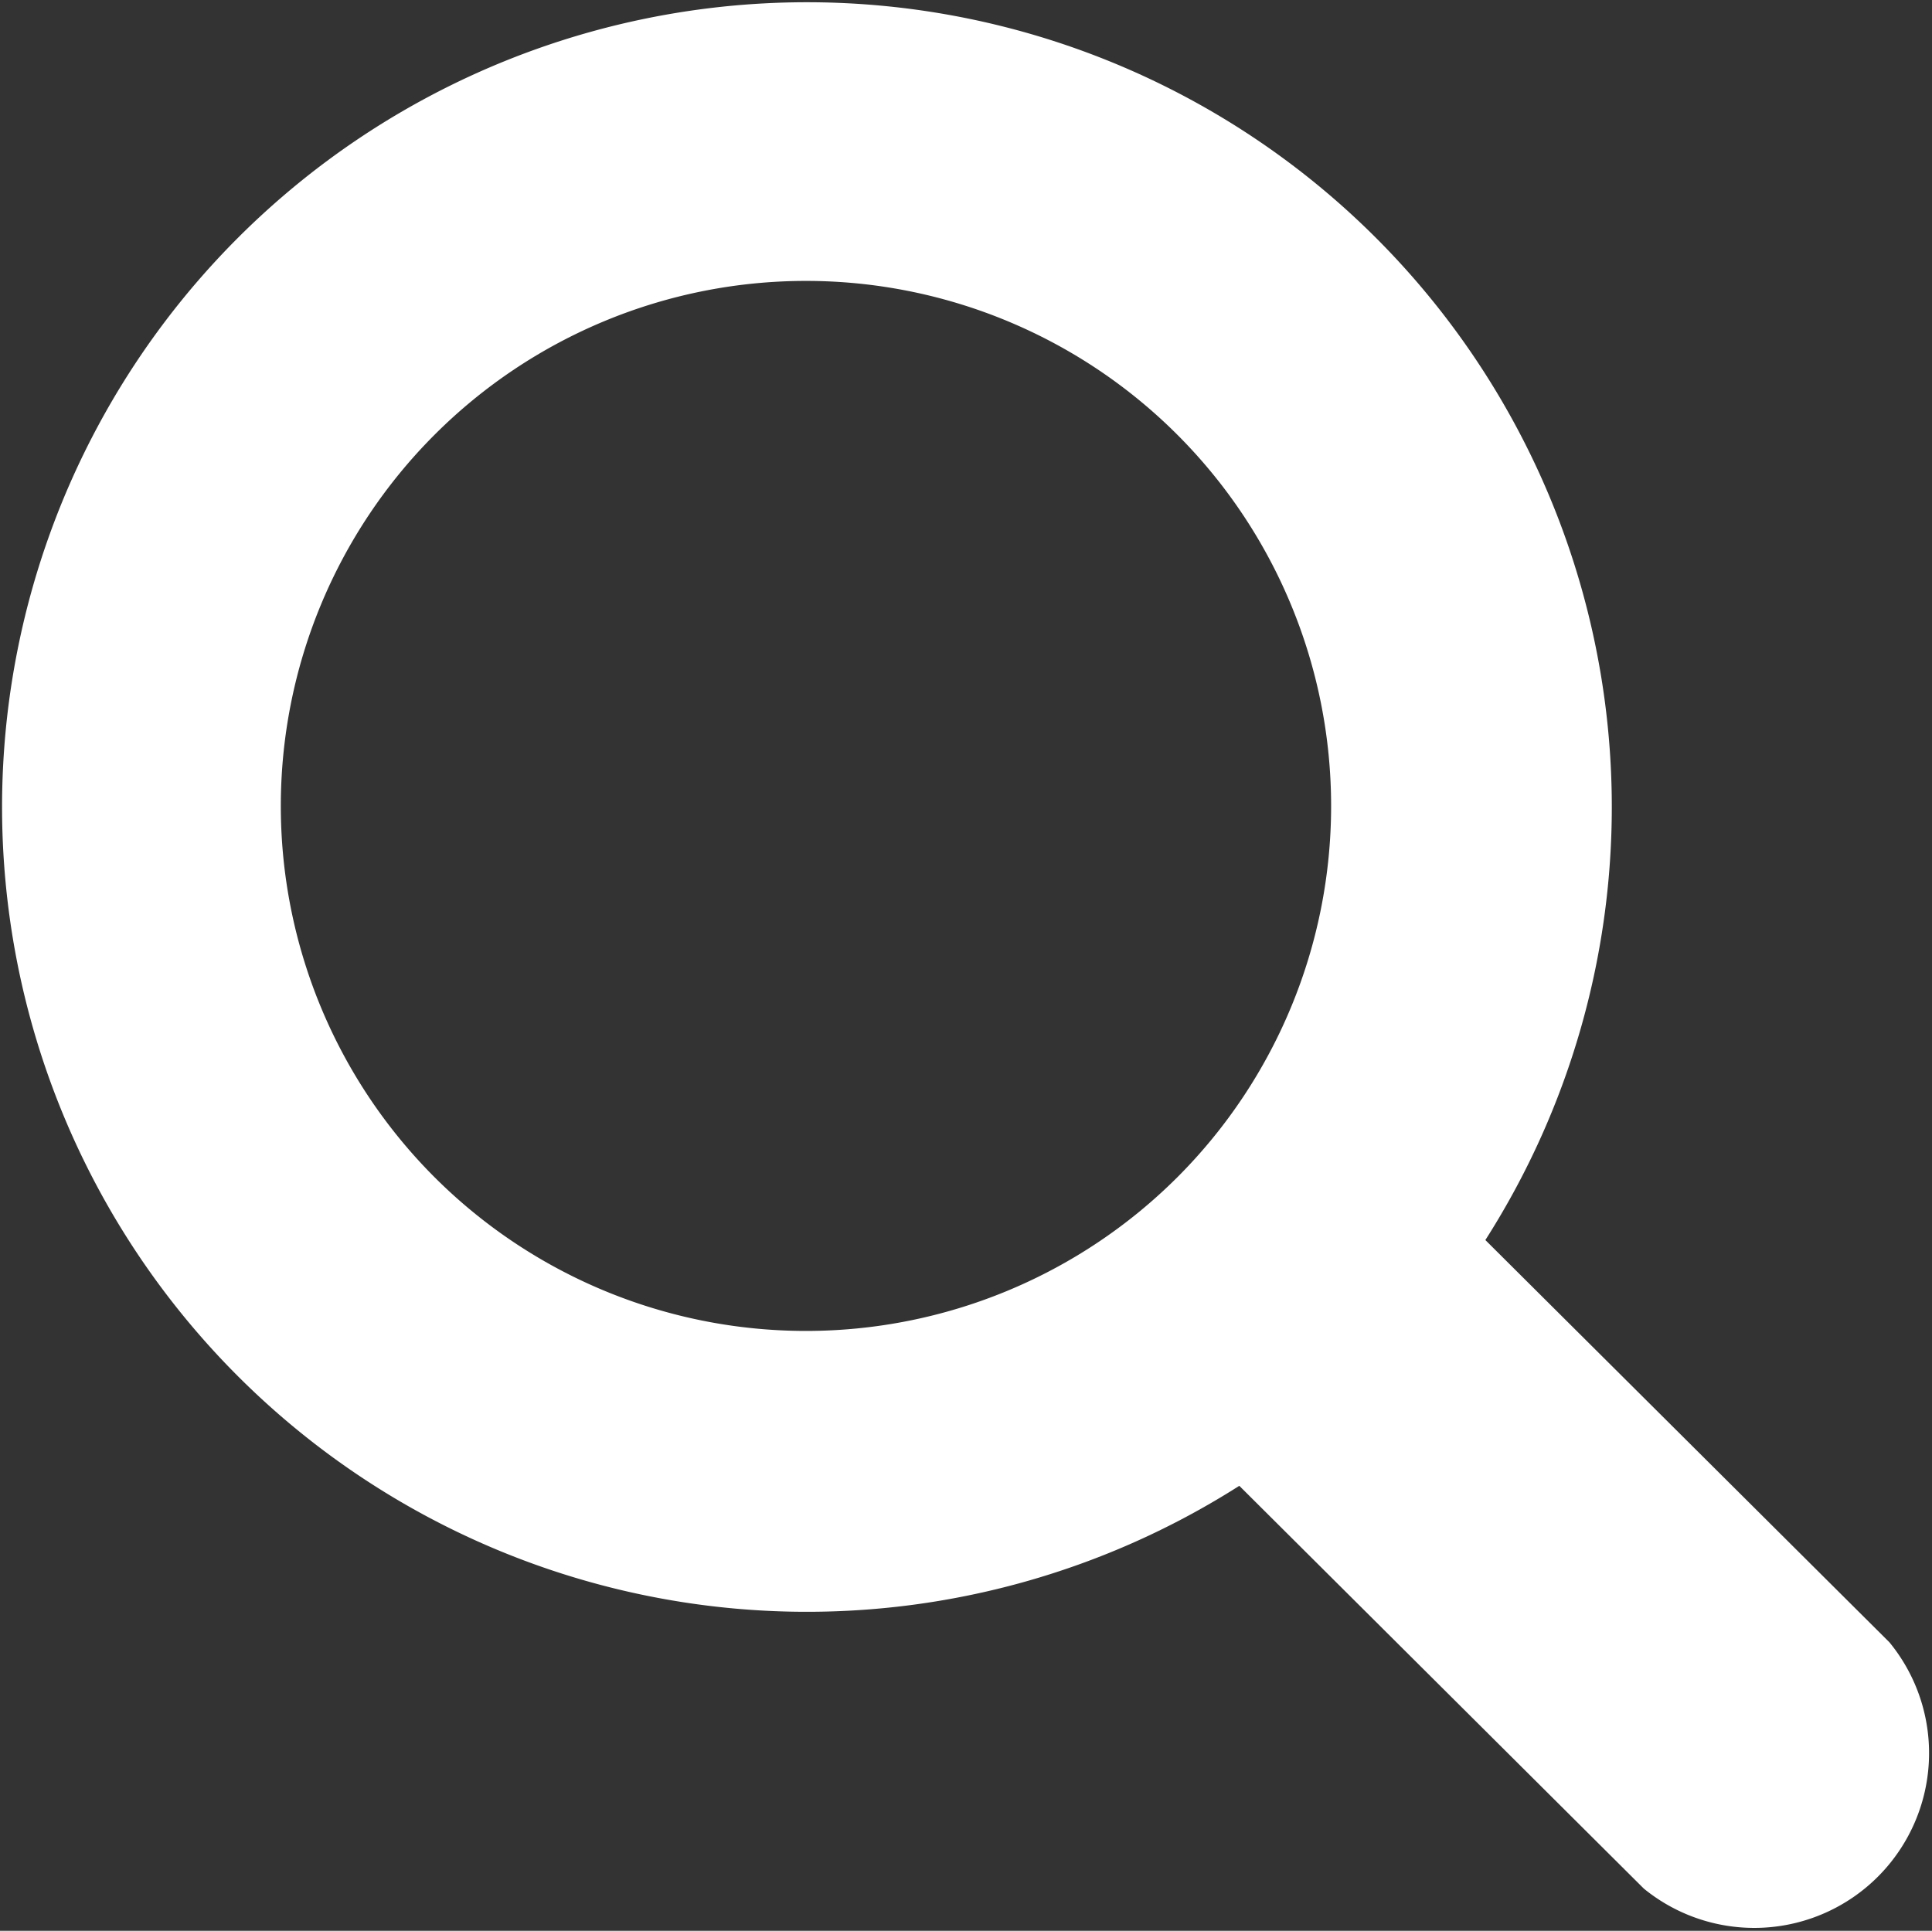 <svg id="グループ_39567" data-name="グループ 39567" xmlns="http://www.w3.org/2000/svg" xmlns:xlink="http://www.w3.org/1999/xlink" width="30.881" height="30.865" viewBox="0 0 30.881 30.865">
  <rect x="0" y="0" width="30.881" height="30.865" fill="#333333" stroke="none"/>
  <defs>
    <clipPath id="clip-path">
      <rect id="長方形_8939" data-name="長方形 8939" width="30.881" height="30.865" fill="none"/>
    </clipPath>
  </defs>
  <g id="グループ_39566" data-name="グループ 39566" transform="translate(0 0)" clip-path="url(#clip-path)">
    <path id="パス_44933" data-name="パス 44933" d="M30.2,26.251,23.741,19.82a12.865,12.865,0,1,0-3.933,3.929l6.466,6.439A2.794,2.794,0,0,0,30.2,26.251M6.946,18.817a8.394,8.394,0,1,1,11.871,0,8.4,8.4,0,0,1-11.871,0" transform="translate(0.001 0.003)" fill="#fff"/>
  </g>
</svg>
